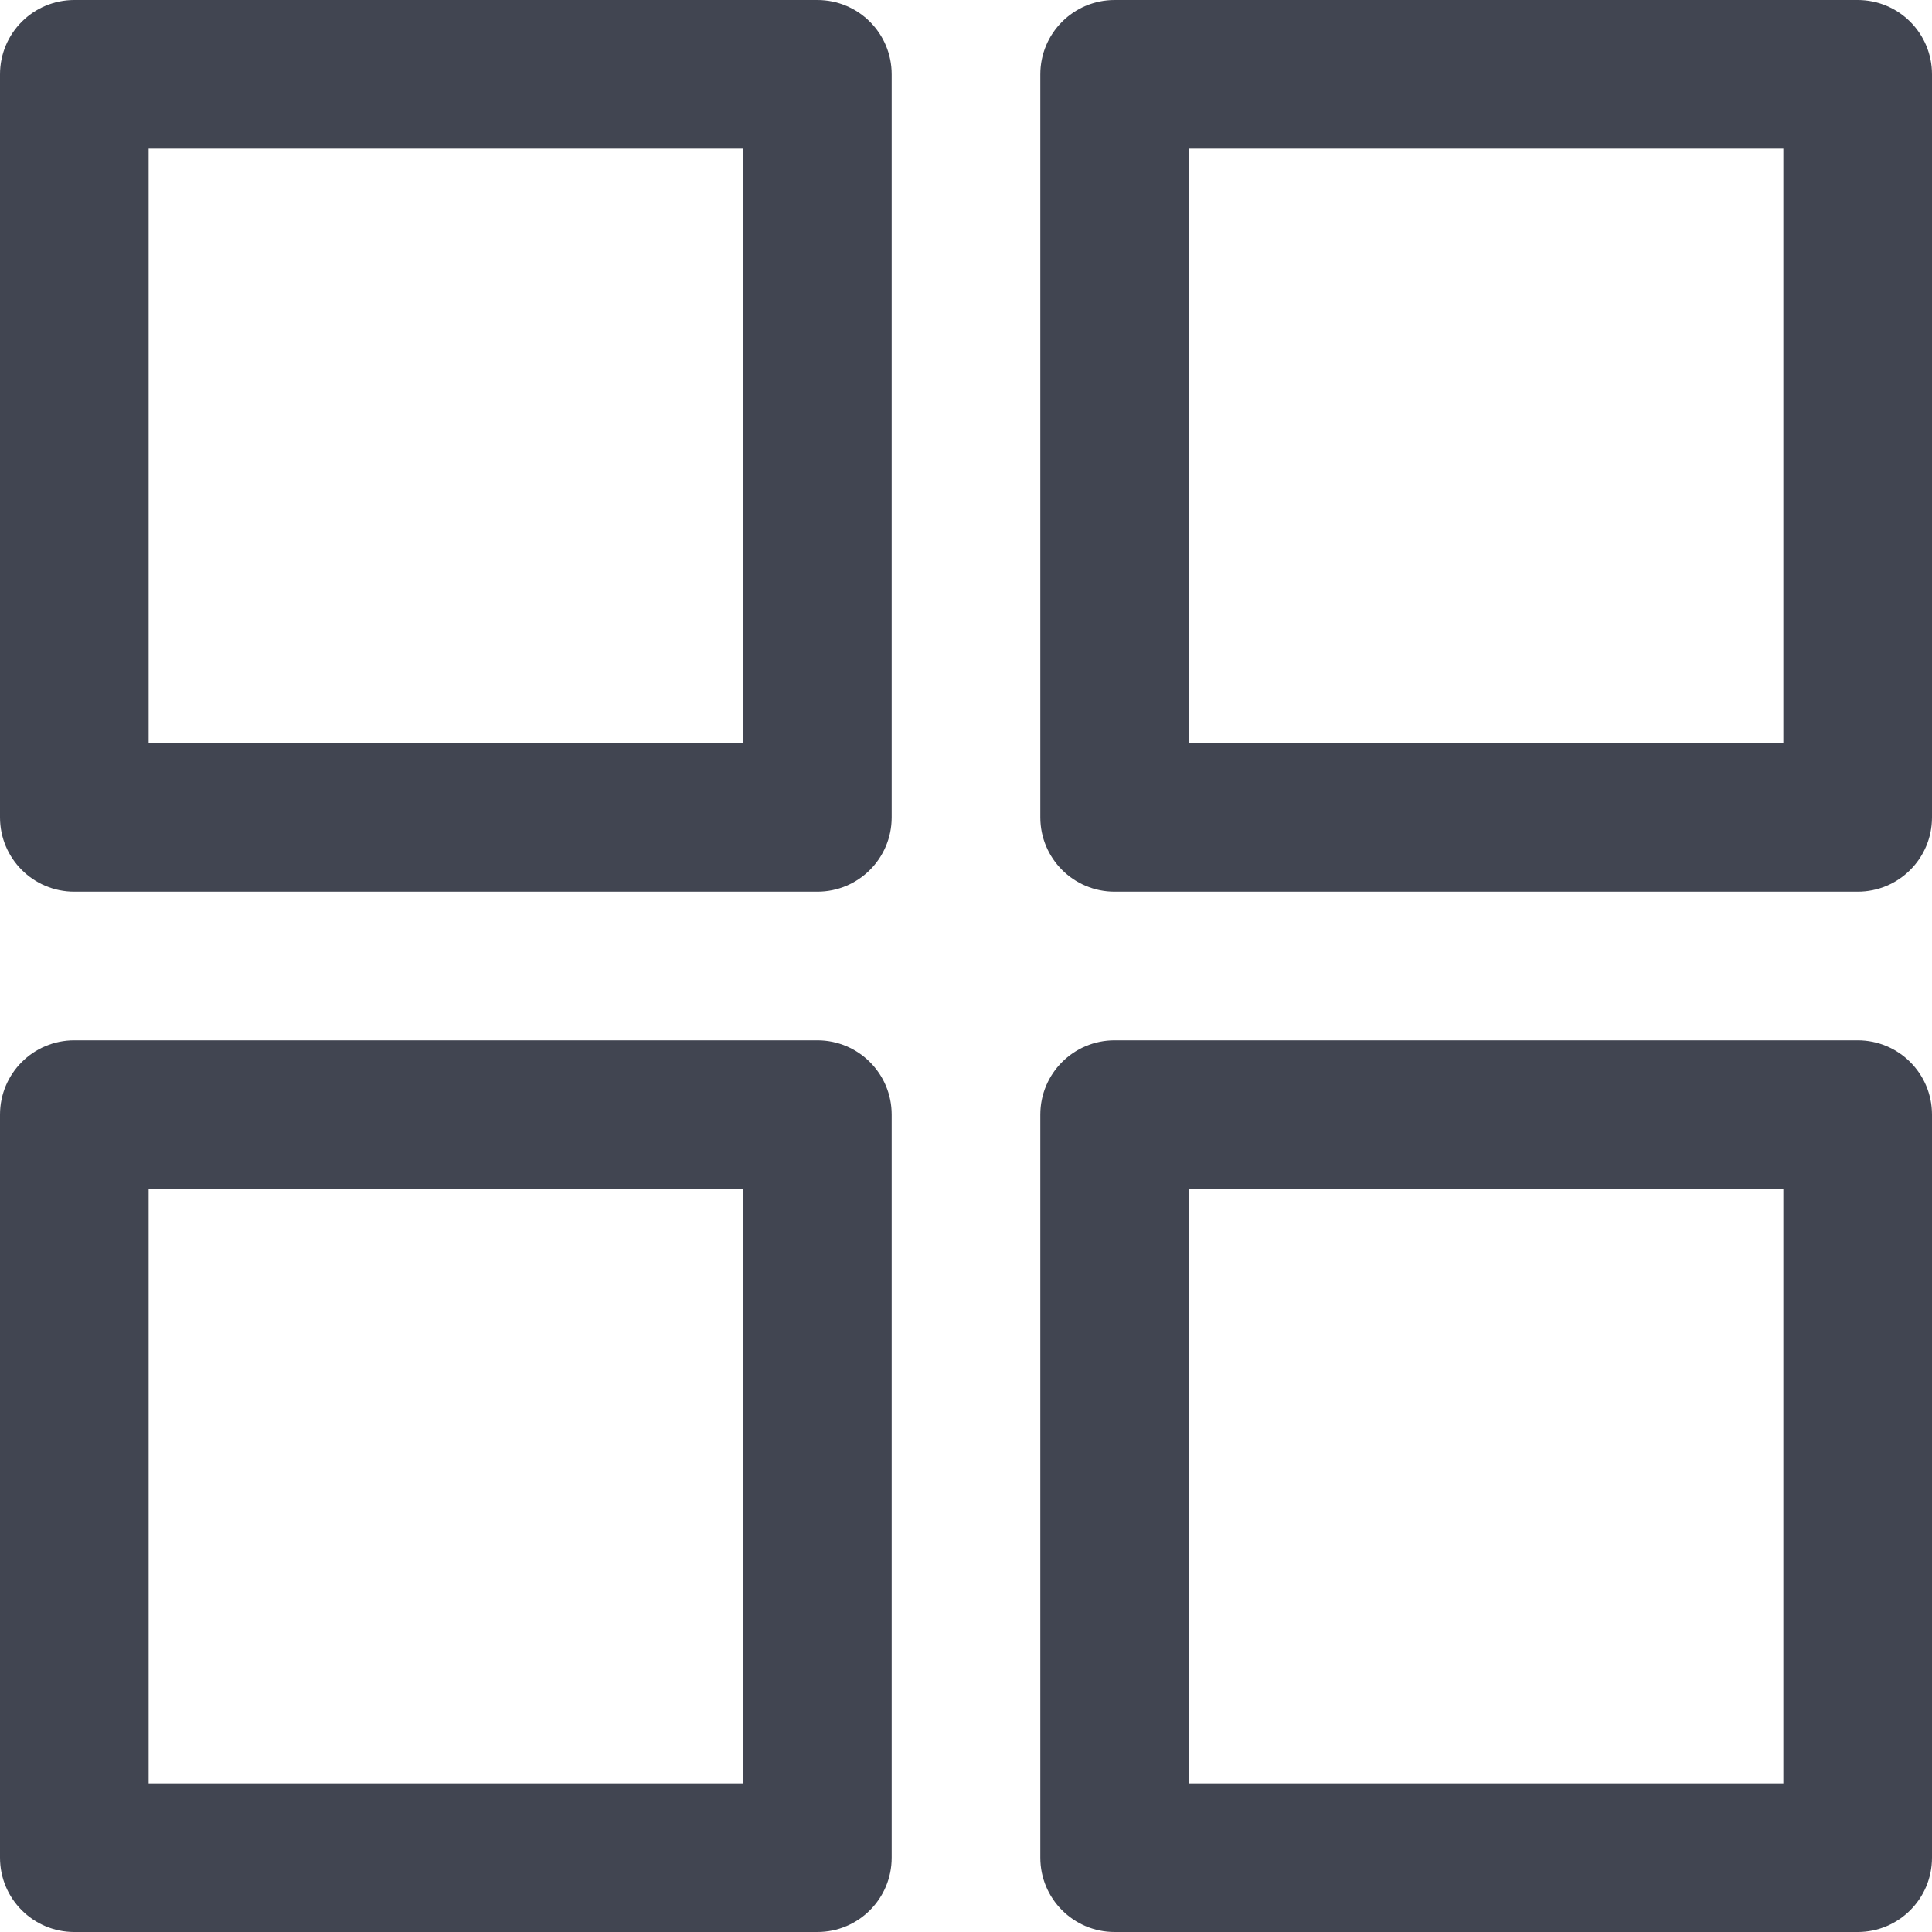 <svg width="15" height="15" viewBox="0 0 15 15" fill="none" xmlns="http://www.w3.org/2000/svg">
<g clip-path="url(#clip0_5:2483)">
<path d="M6.346 0H0.577C0.258 0 0 0.258 0 0.577V6.346C0 6.665 0.258 6.923 0.577 6.923H6.346C6.665 6.923 6.923 6.665 6.923 6.346V0.577C6.923 0.258 6.665 0 6.346 0ZM5.769 5.769H1.154V1.154H5.769V5.769H5.769Z" fill="#414551"/>
<path d="M14.423 0H8.654C8.335 0 8.077 0.258 8.077 0.577V6.346C8.077 6.665 8.335 6.923 8.654 6.923H14.423C14.742 6.923 15 6.665 15 6.346V0.577C15 0.258 14.742 0 14.423 0ZM13.846 5.769H9.231V1.154H13.846V5.769Z" fill="#414551"/>
<path d="M6.346 8.077H0.577C0.258 8.077 0 8.335 0 8.654V14.423C0 14.742 0.258 15 0.577 15H6.346C6.665 15 6.923 14.742 6.923 14.423V8.654C6.923 8.335 6.665 8.077 6.346 8.077ZM5.769 13.846H1.154V9.231H5.769V13.846H5.769Z" fill="#414551"/>
<path d="M14.423 8.077H8.654C8.335 8.077 8.077 8.335 8.077 8.654V14.423C8.077 14.742 8.335 15 8.654 15H14.423C14.742 15 15 14.742 15 14.423V8.654C15 8.335 14.742 8.077 14.423 8.077ZM13.846 13.846H9.231V9.231H13.846V13.846Z" fill="#414551"/>
</g>
<defs>
<clipPath id="clip0_5:2483">
<rect width="15" height="15" fill="white" transform="translate(0 0)"/>
</clipPath>
</defs>
</svg>
